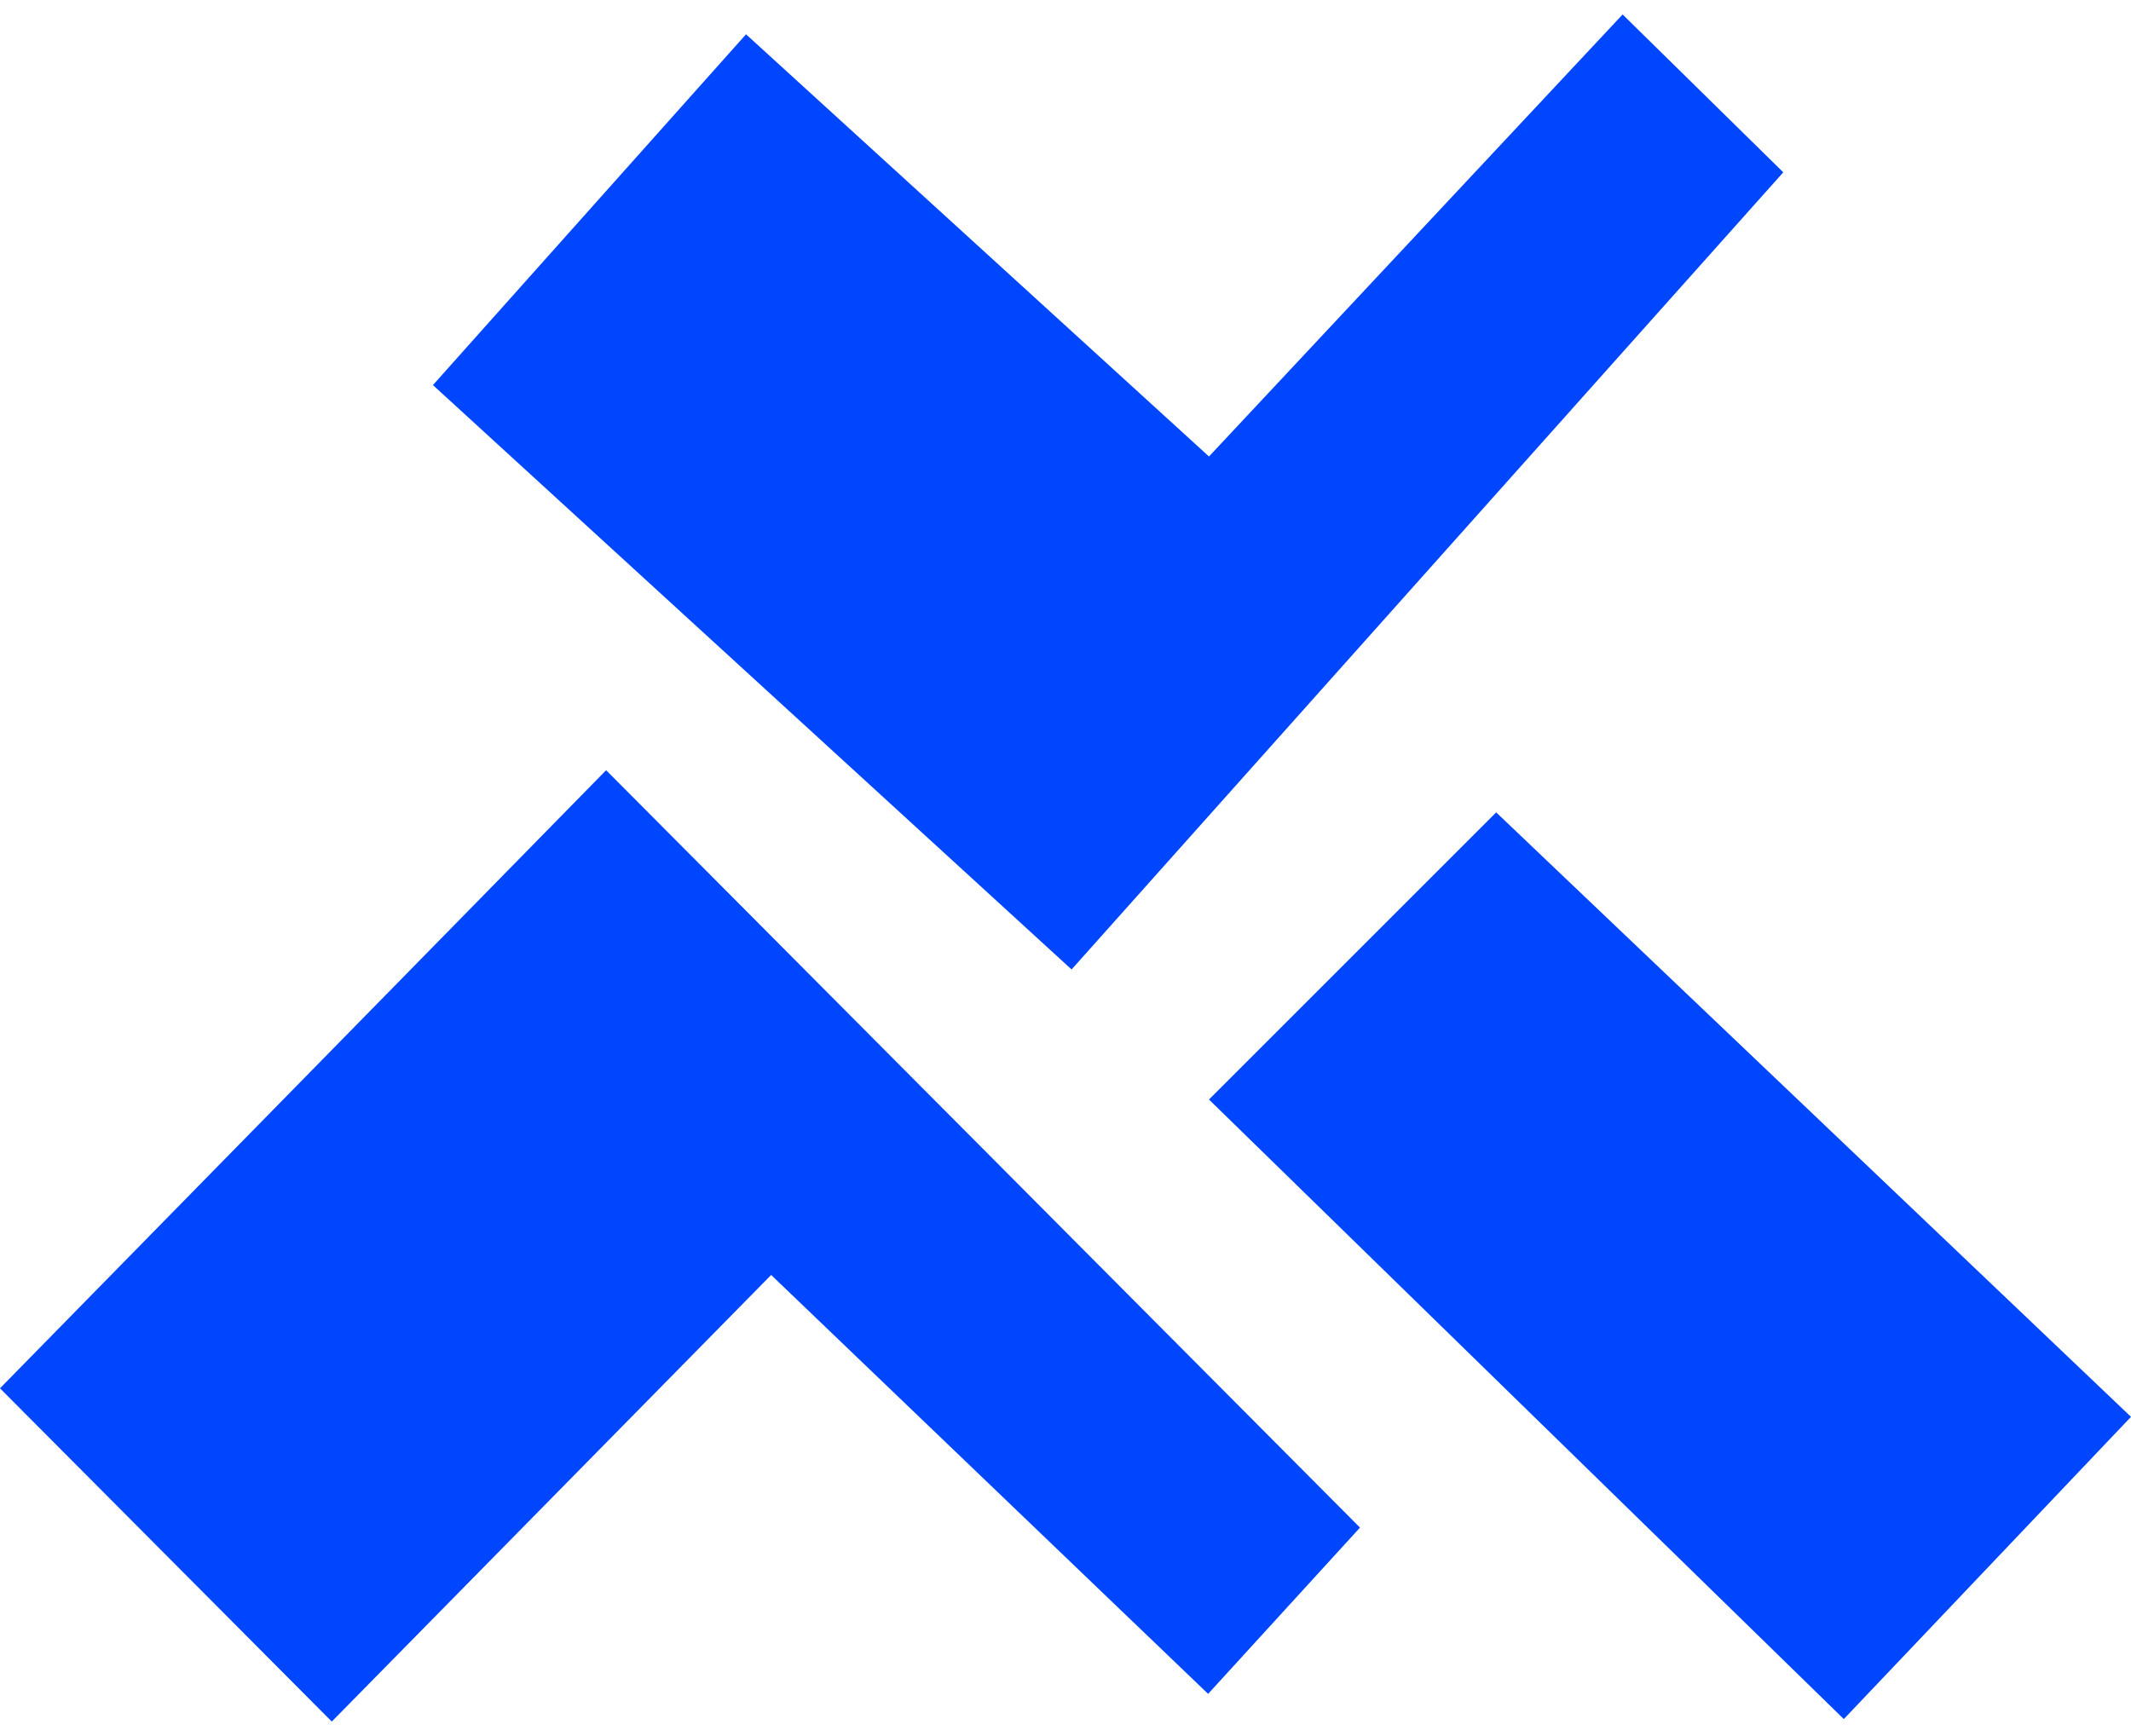 <svg xmlns="http://www.w3.org/2000/svg" version="1.1" xmlns:xlink="http://www.w3.org/1999/xlink" xmlns:svgjs="http://svgjs.dev/svgjs" width="81" height="66"><svg width="81" height="66" viewBox="0 0 81 66" fill="none" xmlns="http://www.w3.org/2000/svg"><path d="M45.954 41.801L56.87 30.885L81 53.865L70.084 65.355L45.954 41.801Z" fill="#0046FF"></path><path d="M67.783 6.551L40.731 36.857L16.456 14.64L28.357 1.304L45.954 17.355L61.676 0.55L67.783 6.551Z" fill="#0046FF"></path><path d="M51.694 58.076L23.039 29.282L0 52.78L12.611 65.45L29.312 48.471L45.921 64.397L51.694 58.076Z" fill="#0046FF"></path></svg><style>@media (prefers-color-scheme: light) { :root { filter: none; } }
@media (prefers-color-scheme: dark) { :root { filter: none; } }
</style></svg>